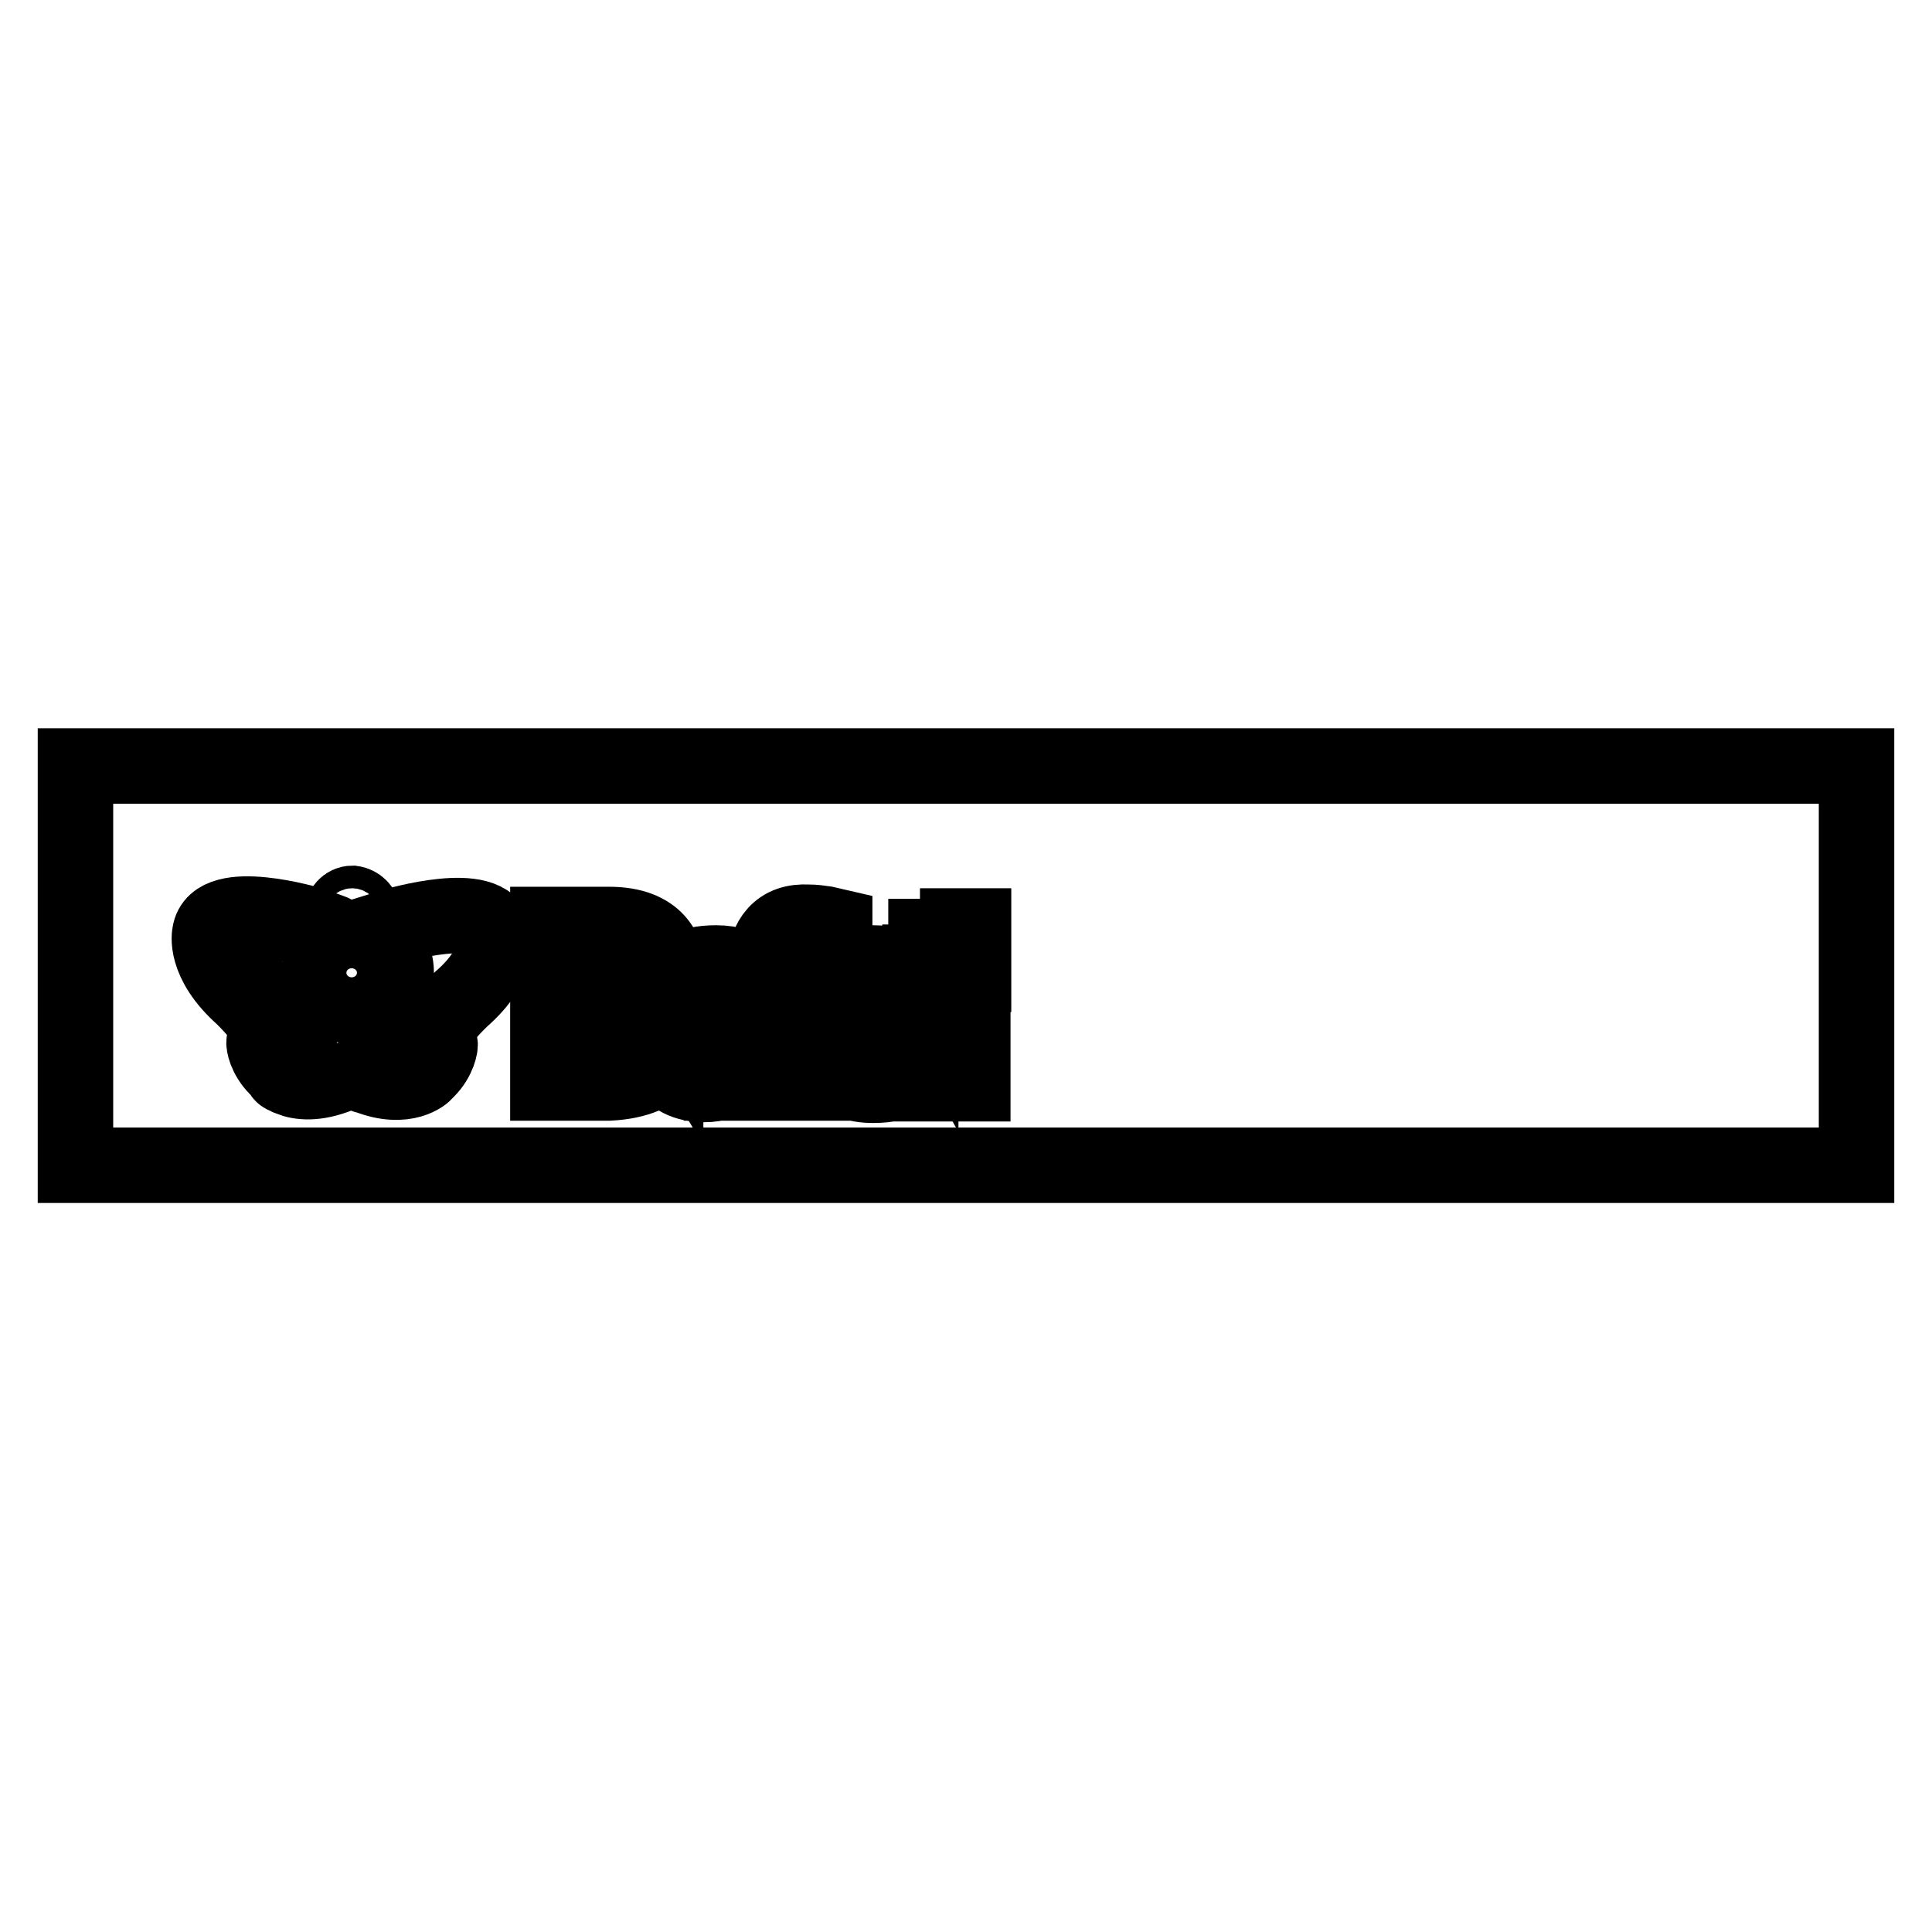 <?xml version="1.0" encoding="utf-8"?>
<!-- Svg Vector Icons : http://www.onlinewebfonts.com/icon -->
<!DOCTYPE svg PUBLIC "-//W3C//DTD SVG 1.1//EN" "http://www.w3.org/Graphics/SVG/1.1/DTD/svg11.dtd">
<svg version="1.1" xmlns="http://www.w3.org/2000/svg" xmlns:xlink="http://www.w3.org/1999/xlink" x="0px" y="0px" viewBox="0 0 256 256" enable-background="new 0 0 256 256" xml:space="preserve">
<g><g><path stroke-width="10" fill-opacity="0" stroke="#000000"  d="M10,101.5h236v52.9H10V101.5L10,101.5z"/><path stroke-width="10" fill-opacity="0" stroke="#000000"  d="M82.3,129.2c0-1.4-0.8-2.1-2.4-2.1H77v4.1h2.8C81.5,131.2,82.3,130.5,82.3,129.2z M79.4,128.7h1.2c0.6,0,0.7,0.1,0.7,0.1s0,0.1,0,0.4c0,0.2,0,0.3,0,0.3s-0.2,0.1-0.7,0.1h-1.2V128.7L79.4,128.7z"/><path stroke-width="10" fill-opacity="0" stroke="#000000"  d="M91.7,138c0.1,1.1,0.7,1.7,1.8,1.7c1.4,0,2.1-1.2,2-3.6C93,135.9,91.7,136.5,91.7,138z M94.4,138.1C94.4,138.1,94.3,138.1,94.4,138.1c-0.1,0-0.2,0-0.2,0c0,0,0-0.1,0-0.1c0,0,0,0,0,0c0,0,0.1-0.1,0.4-0.1C94.4,138,94.3,138.1,94.4,138.1z"/><path stroke-width="10" fill-opacity="0" stroke="#000000"  d="M79.9,134.2H77v4.7h2.8c2,0.1,3-0.6,2.9-2.3C82.9,134.9,81.9,134.1,79.9,134.2z M81.9,137.1c0,0-0.2,0.1-0.8,0.1c-0.1,0-0.2,0-0.3,0h-1.3v-1.4h1.2h0.1c0.1,0,0.2,0,0.3,0c0.6,0,0.8,0.1,0.8,0.2c0,0,0.1,0.2,0.1,0.6v0v0C82,136.9,81.9,137.1,81.9,137.1z"/><path stroke-width="10" fill-opacity="0" stroke="#000000"  d="M114.9,131.6c-1.3,0-2,0.9-2,2.6h4.1C117,132.4,116.3,131.6,114.9,131.6z"/><path stroke-width="10" fill-opacity="0" stroke="#000000"  d="M121.9,122.5v6.4h0.1v2c-0.9-1.6-2.7-3.3-6.3-3.3h-0.1c-1.5,0.1-3.7,0.6-5.3,2.5v-1.8l0.3,0.1v-5.7l-1.3-0.3c-0.7-0.1-1.4-0.2-2.2-0.2c-1.9-0.1-3.3,0.4-4.3,1.5c-0.9,1-1.4,2.4-1.4,4.2h-1.7v1.3c-1.1-1-2.7-1.6-4.8-1.6c-1.9,0-3.3,0.3-4.3,1c-1.1,0.7-2.3,1.9-2.4,4.4l0,0.7c-0.3-0.5-0.7-0.9-1.1-1.2c1.1-1.2,1.4-2.5,1.4-3.7v-0.1v-0.1c-0.1-2.3-1.3-6.1-7.8-6.1h-8.1v21h8.1h0c3.9-0.2,6.1-1.4,7.3-2.8c0.7,1.8,2.5,2.9,5,3c0.1,0,0.2,0,0.3,0c0.9,0,1.6-0.1,2.3-0.4l0,0.2h5.9h0.2h6.6v-9.8h0.5c-0.1,0.6-0.2,1.3-0.3,2.1c0,2.7,0.6,4.7,2,6.1c1.2,1.2,2.9,1.9,5.1,1.9h0.2c3.6,0,5.4-1.4,6.3-2.9v2.7h6.8v-14.5h0.1v-6.4H121.9z M79.8,141.8h-6.5v-17.7h6.4c3.9,0,6,1.5,6.2,4.6c-0.1,1.9-1.1,3.1-3,3.8v0.1c2.5,0.6,3.7,2.2,3.8,4.6C86.5,140.1,84.2,141.6,79.8,141.8z M88.9,134.7c-0.1,0.1-0.1,0.2-0.2,0.3c0-0.1-0.1-0.2-0.1-0.3H88.9z M96.1,141.8c-0.1-0.6-0.2-1.1-0.2-1.6c-0.7,1.3-2,1.9-3.7,1.8c-2.5-0.1-3.8-1.3-3.9-3.5c0.1-1.9,1-3.2,2.6-3.9c1.1-0.4,2.6-0.7,4.6-0.7v-1.2c-0.1-1-0.7-1.5-1.7-1.5c-0.9,0.1-1.4,0.7-1.6,1.8h-3.4c0.1-1.4,0.6-2.4,1.7-3.1c0.8-0.5,2-0.8,3.5-0.8c3.3,0,5,1.5,5,4.6v6.7c0,0.1,0,0.3,0.1,0.4c0.1,0.3,0.1,0.6,0.1,1L96.1,141.8L96.1,141.8z M107.9,132h-2.1v9.8h-3.6V132h-1.8v-2.5h1.8c-0.4-4,1-5.9,4-5.7c0.7,0,1.3,0.1,1.9,0.2v2.3c-2-0.4-2.8,0.7-2.4,3.3h2.1V132z M108.1,127.9C108.1,127.8,108.2,127.8,108.1,127.9c0.1-0.1,0.2-0.1,0.5,0l0.2,0H108.1z M114.9,139.7c1.2,0.1,1.9-0.4,2.2-1.5h3.2c-0.3,2.6-2.1,3.8-5.4,3.8c-3.8,0.1-5.7-2-5.6-6.3c0.2-4.1,2-6.3,5.6-6.5c2.5,0,4.1,1,5.1,2.9c0.4,0.7,0.6,1.4,0.6,2.2c0.1,0.8,0.1,1.6,0.1,2.4h-7.8C112.8,138.8,113.5,139.8,114.9,139.7z M126.4,141.8h-3.6v-12.4h3.6V141.8z M126.5,127.3h-3.8v-3.2h3.8V127.3z"/><path stroke-width="10" fill-opacity="0" stroke="#000000"  d="M65.6,123.9c-0.7-5-13.4-1.2-13.4-1.2l-2.9,0.9c1.9,1,3.2,3,3.2,5.3c0,2.5-1.5,4.6-3.7,5.5c1.3,0.7,2.2,2.2,2.2,3.9c0,1.9-1.2,3.6-2.9,4.1c0.2,0.1,0.4,0.2,0.6,0.2c5.1,2,7.6-0.4,7.6-0.5c0.1-0.1,0.2-0.2,0.3-0.3c1.5-1.5,1.8-3.3,1.7-3.5c-0.2-1.2-0.8-0.8-0.8-0.8c-0.4-1.3,3.6-5.1,3.6-5.1C66.5,127.7,65.6,123.9,65.6,123.9z"/><path stroke-width="10" fill-opacity="0" stroke="#000000"  d="M50.9,128.9c0,2.4-1.9,4.4-4.3,4.4l0,0c-2.4,0-4.3-2-4.3-4.4l0,0c0-2.4,1.9-4.4,4.3-4.4l0,0C49,124.5,50.9,126.5,50.9,128.9L50.9,128.9z"/><path stroke-width="10" fill-opacity="0" stroke="#000000"  d="M49.6,138.2c0,1.7-1.3,3-3,3l0,0c-1.6,0-3-1.3-3-3l0,0c0-1.7,1.3-3,3-3l0,0C48.3,135.2,49.6,136.6,49.6,138.2L49.6,138.2z"/><path stroke-width="10" fill-opacity="0" stroke="#000000"  d="M48.1,121.2c0,0.8-0.7,1.5-1.4,1.5l0,0c-0.8,0-1.4-0.6-1.4-1.5l0,0c0-0.8,0.6-1.5,1.4-1.5l0,0C47.4,119.8,48.1,120.4,48.1,121.2L48.1,121.2z"/><path stroke-width="10" fill-opacity="0" stroke="#000000"  d="M38,142.7c0.1,0.1,0.3,0.1,0.4,0.2c0,0,0,0,0,0c1.3,0.5,3.4,0.8,6.6-0.5l-0.9,0.1c-1.9,0.1-3.2-0.5-4.1-1.3c-1.5-1.4-1.8-3-1.7-3.3c0.2-1.1,0.8-0.8,0.8-0.8c0.4-1.2-3.6-4.7-3.6-4.7c-5.3-4.3-4.4-7.7-4.4-7.7c0.6-4.1,10.7-1.8,12.9-1.2c0.3,0.1-0.8-0.3-0.8-0.3l-2-0.7c0,0-12.7-3.8-13.4,1.2c0,0-0.9,3.7,4.4,8.4c0,0,4,3.9,3.6,5.1c0,0-0.6-0.4-0.8,0.8c-0.1,0.3,0.2,2,1.7,3.5c0.1,0.1,0.3,0.3,0.5,0.4C37.3,142.4,37.5,142.5,38,142.7C37.9,142.7,37.9,142.7,38,142.7z"/></g></g>
</svg>